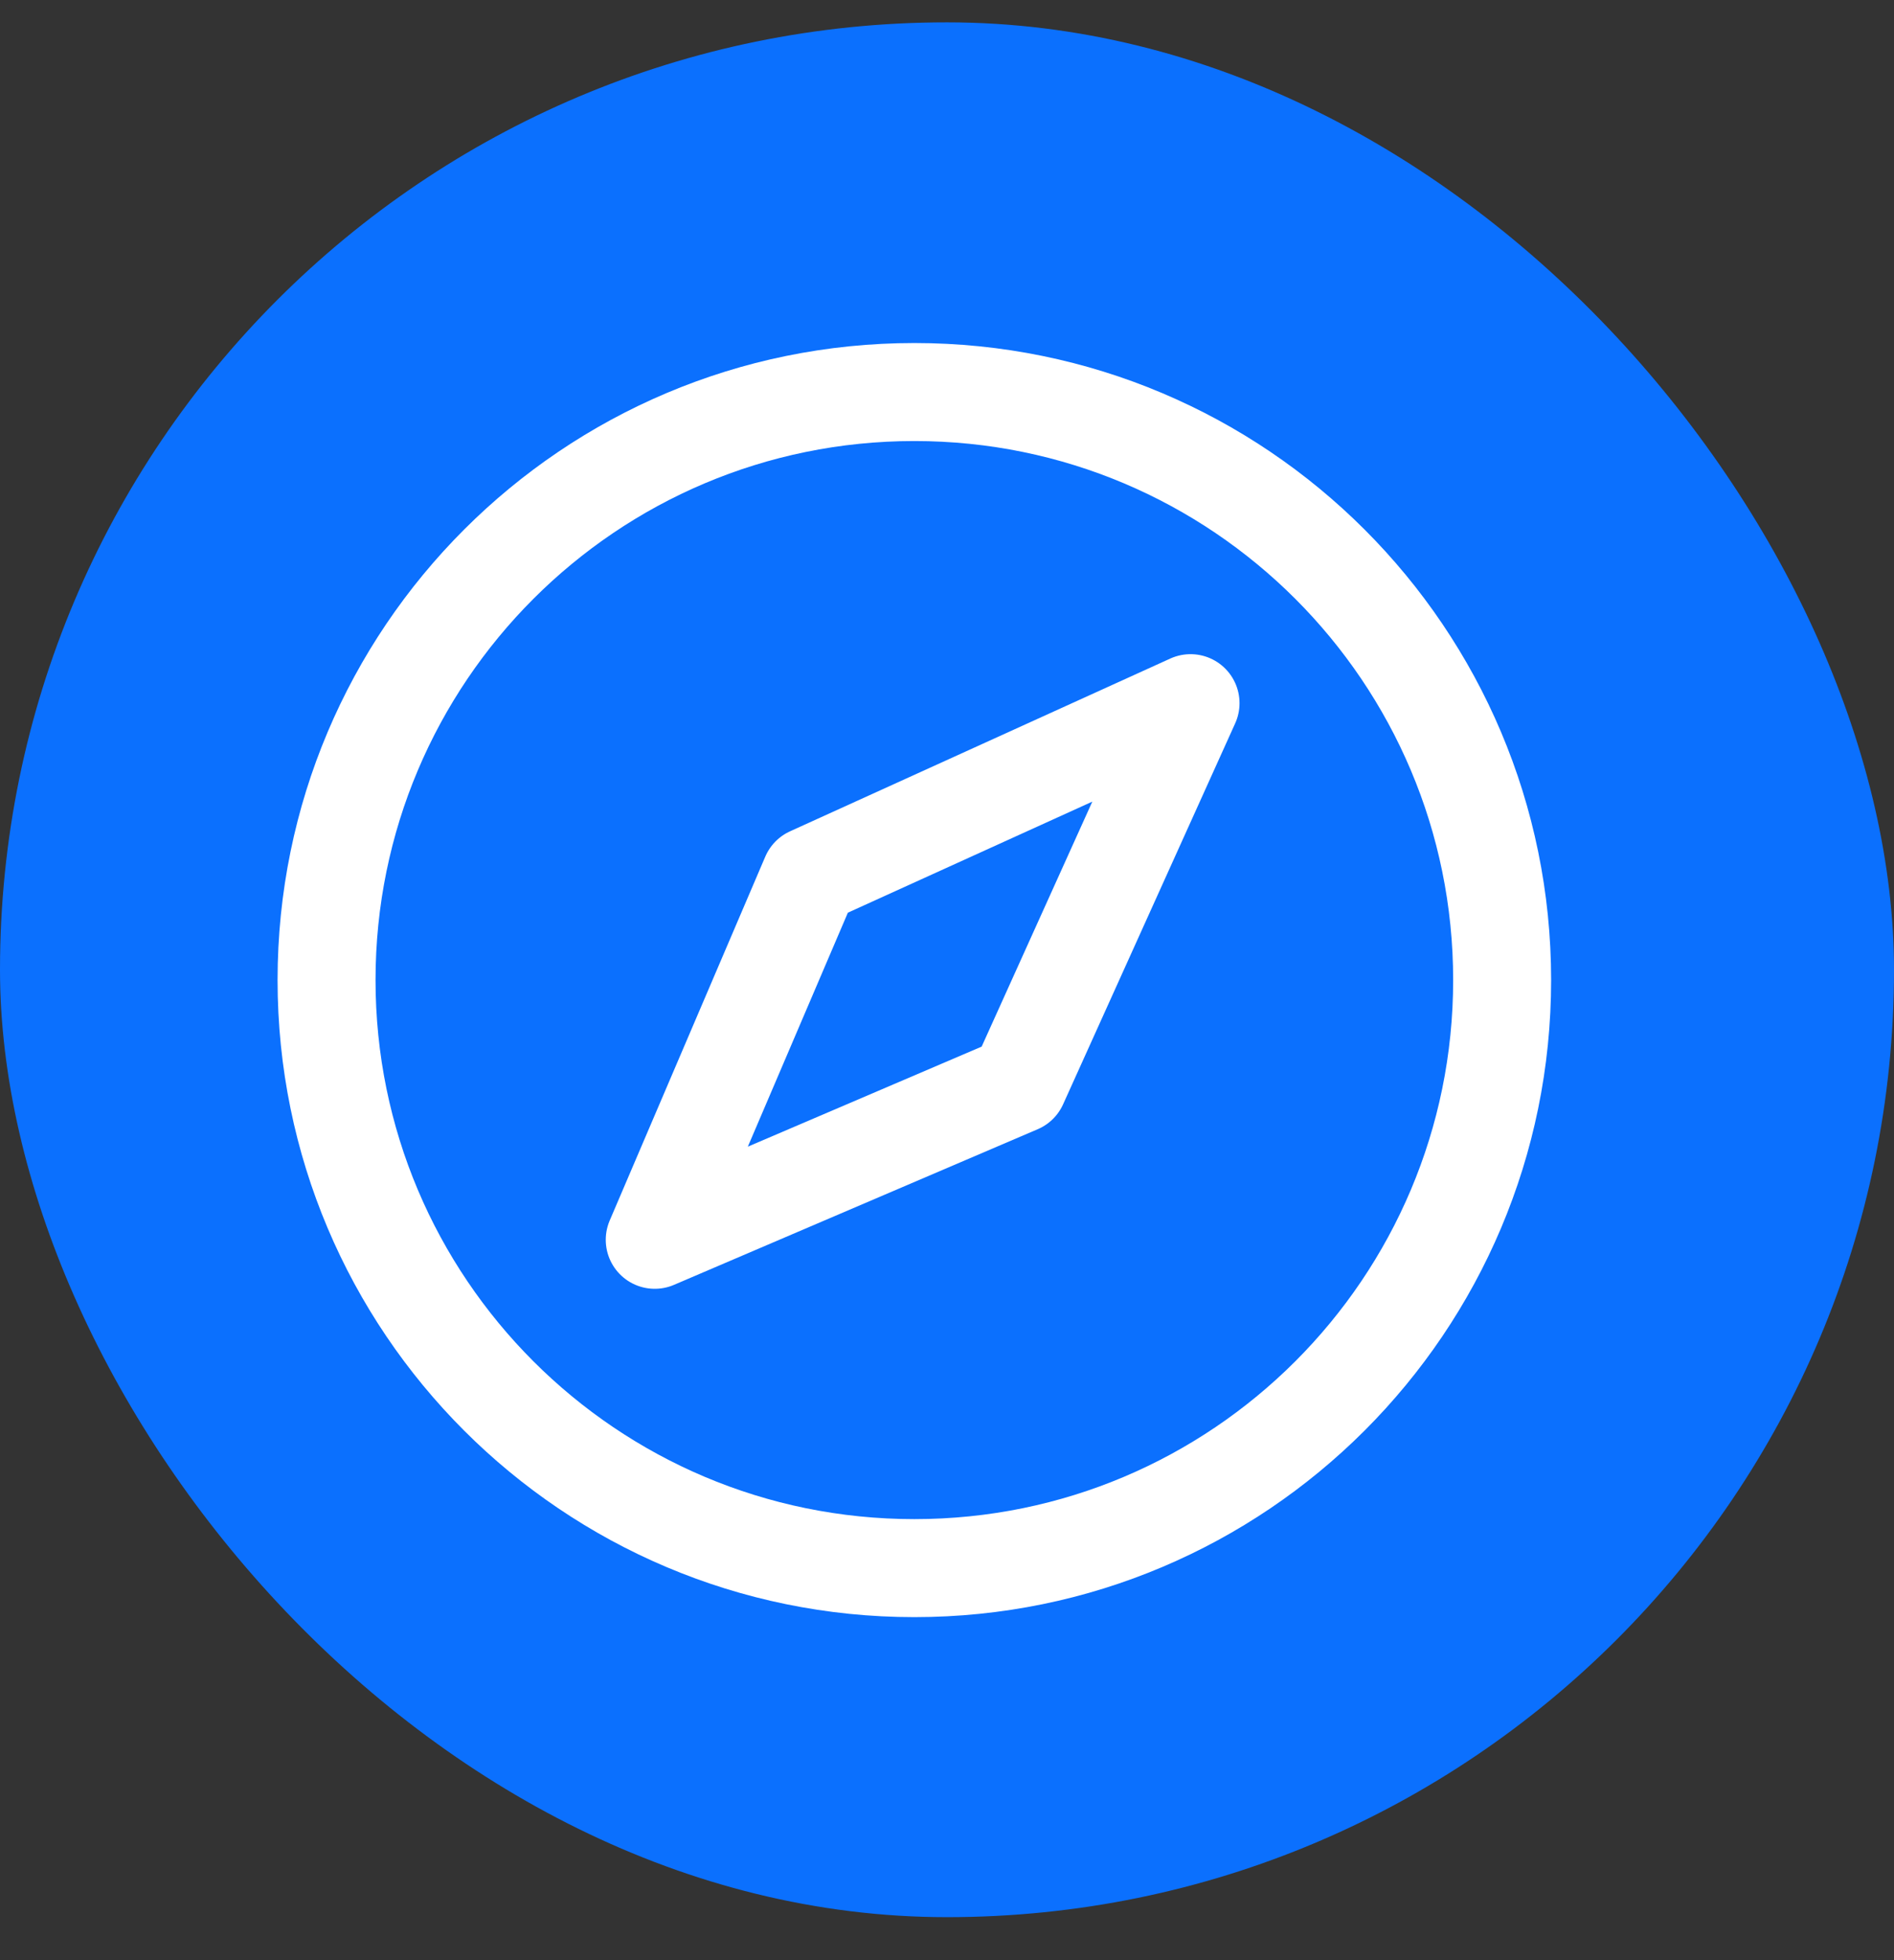 <svg width="29" height="30" viewBox="0 0 29 30" fill="none" xmlns="http://www.w3.org/2000/svg">
<rect x="0" y="0" width="29" height="30" fill="#333333" stroke="none"/>
<rect y="0.342" width="29" height="29" rx="14.5" fill="#0B70FE"/>
<path d="M14 24C18.971 24 23 19.971 23 15C23 10.029 18.971 6 14 6C9.029 6 5 10.029 5 15C5 19.971 9.029 24 14 24Z" stroke="white" stroke-width="1.5" stroke-miterlimit="10"/>
<path d="M15.594 16.593L18.229 10.762L12.407 13.406L10.025 18.975L15.594 16.593Z" stroke="white" stroke-width="1.5" stroke-linecap="round" stroke-linejoin="round"/>
</svg>
